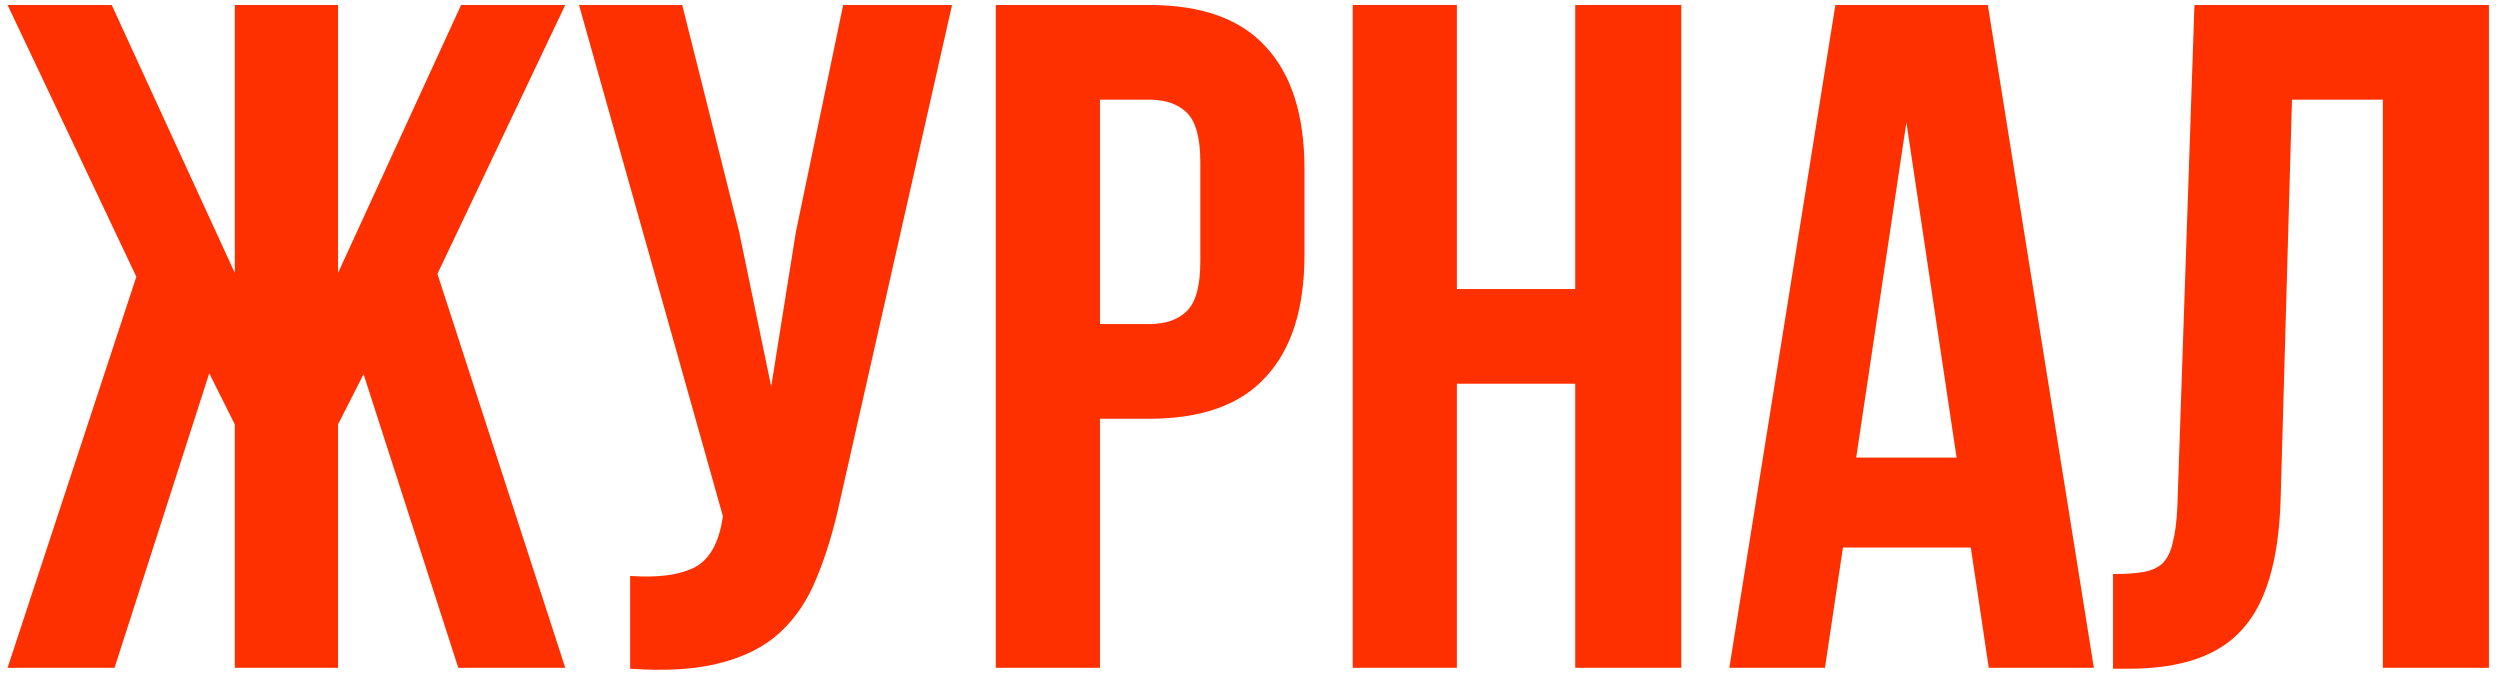 <svg width="172" height="47" viewBox="0 0 172 47" fill="none" xmlns="http://www.w3.org/2000/svg">
<path d="M23.256 18.778L31.724 0.343H38.89L30.096 18.843L38.89 45.943H31.529L25.014 25.749L23.256 29.201V45.943H16.155V29.201L14.396 25.683L7.882 45.943H0.521L9.38 19.039L0.521 0.343H7.686L16.155 18.778V0.343H23.256V18.778Z" fill="#FF3000"/>
<path d="M57.815 34.347C57.38 36.389 56.838 38.191 56.186 39.754C55.578 41.274 54.731 42.534 53.646 43.533C52.603 44.488 51.235 45.183 49.542 45.617C47.891 46.051 45.828 46.182 43.353 46.008V39.624C45.177 39.754 46.61 39.581 47.653 39.103C48.695 38.625 49.368 37.561 49.672 35.911L49.737 35.52L39.835 0.343H46.936L50.844 15.912L53.059 26.596L54.753 15.977L58.01 0.343H65.502L57.815 34.347Z" fill="#FF3000"/>
<path d="M79.065 0.343C82.669 0.343 85.34 1.298 87.077 3.209C88.858 5.12 89.748 7.921 89.748 11.613V17.541C89.748 21.232 88.858 24.033 87.077 25.944C85.34 27.855 82.669 28.81 79.065 28.81H75.677V45.943H68.511V0.343H79.065ZM75.677 6.857V22.296H79.065C80.194 22.296 81.062 21.992 81.67 21.384C82.278 20.776 82.582 19.647 82.582 17.997V11.157C82.582 9.506 82.278 8.377 81.67 7.769C81.062 7.161 80.194 6.857 79.065 6.857H75.677Z" fill="#FF3000"/>
<path d="M100.233 45.943H93.067V0.343H100.233V19.886H108.376V0.343H115.672V45.943H108.376V26.4H100.233V45.943Z" fill="#FF3000"/>
<path d="M144.058 45.943H136.827L135.59 37.67H126.795L125.558 45.943H118.978L126.274 0.343H136.762L144.058 45.943ZM127.707 31.481H134.613L131.16 8.421L127.707 31.481Z" fill="#FF3000"/>
<path d="M145.376 39.494C146.201 39.494 146.874 39.45 147.395 39.364C147.96 39.277 148.416 39.081 148.763 38.777C149.111 38.43 149.35 37.952 149.48 37.344C149.654 36.693 149.762 35.846 149.806 34.803L150.978 0.343H171.238V45.943H163.942V6.857H157.688L156.906 34.413C156.776 38.582 155.886 41.557 154.235 43.337C152.629 45.118 150.045 46.008 146.483 46.008H145.376V39.494Z" fill="#FF3000"/>
</svg>

